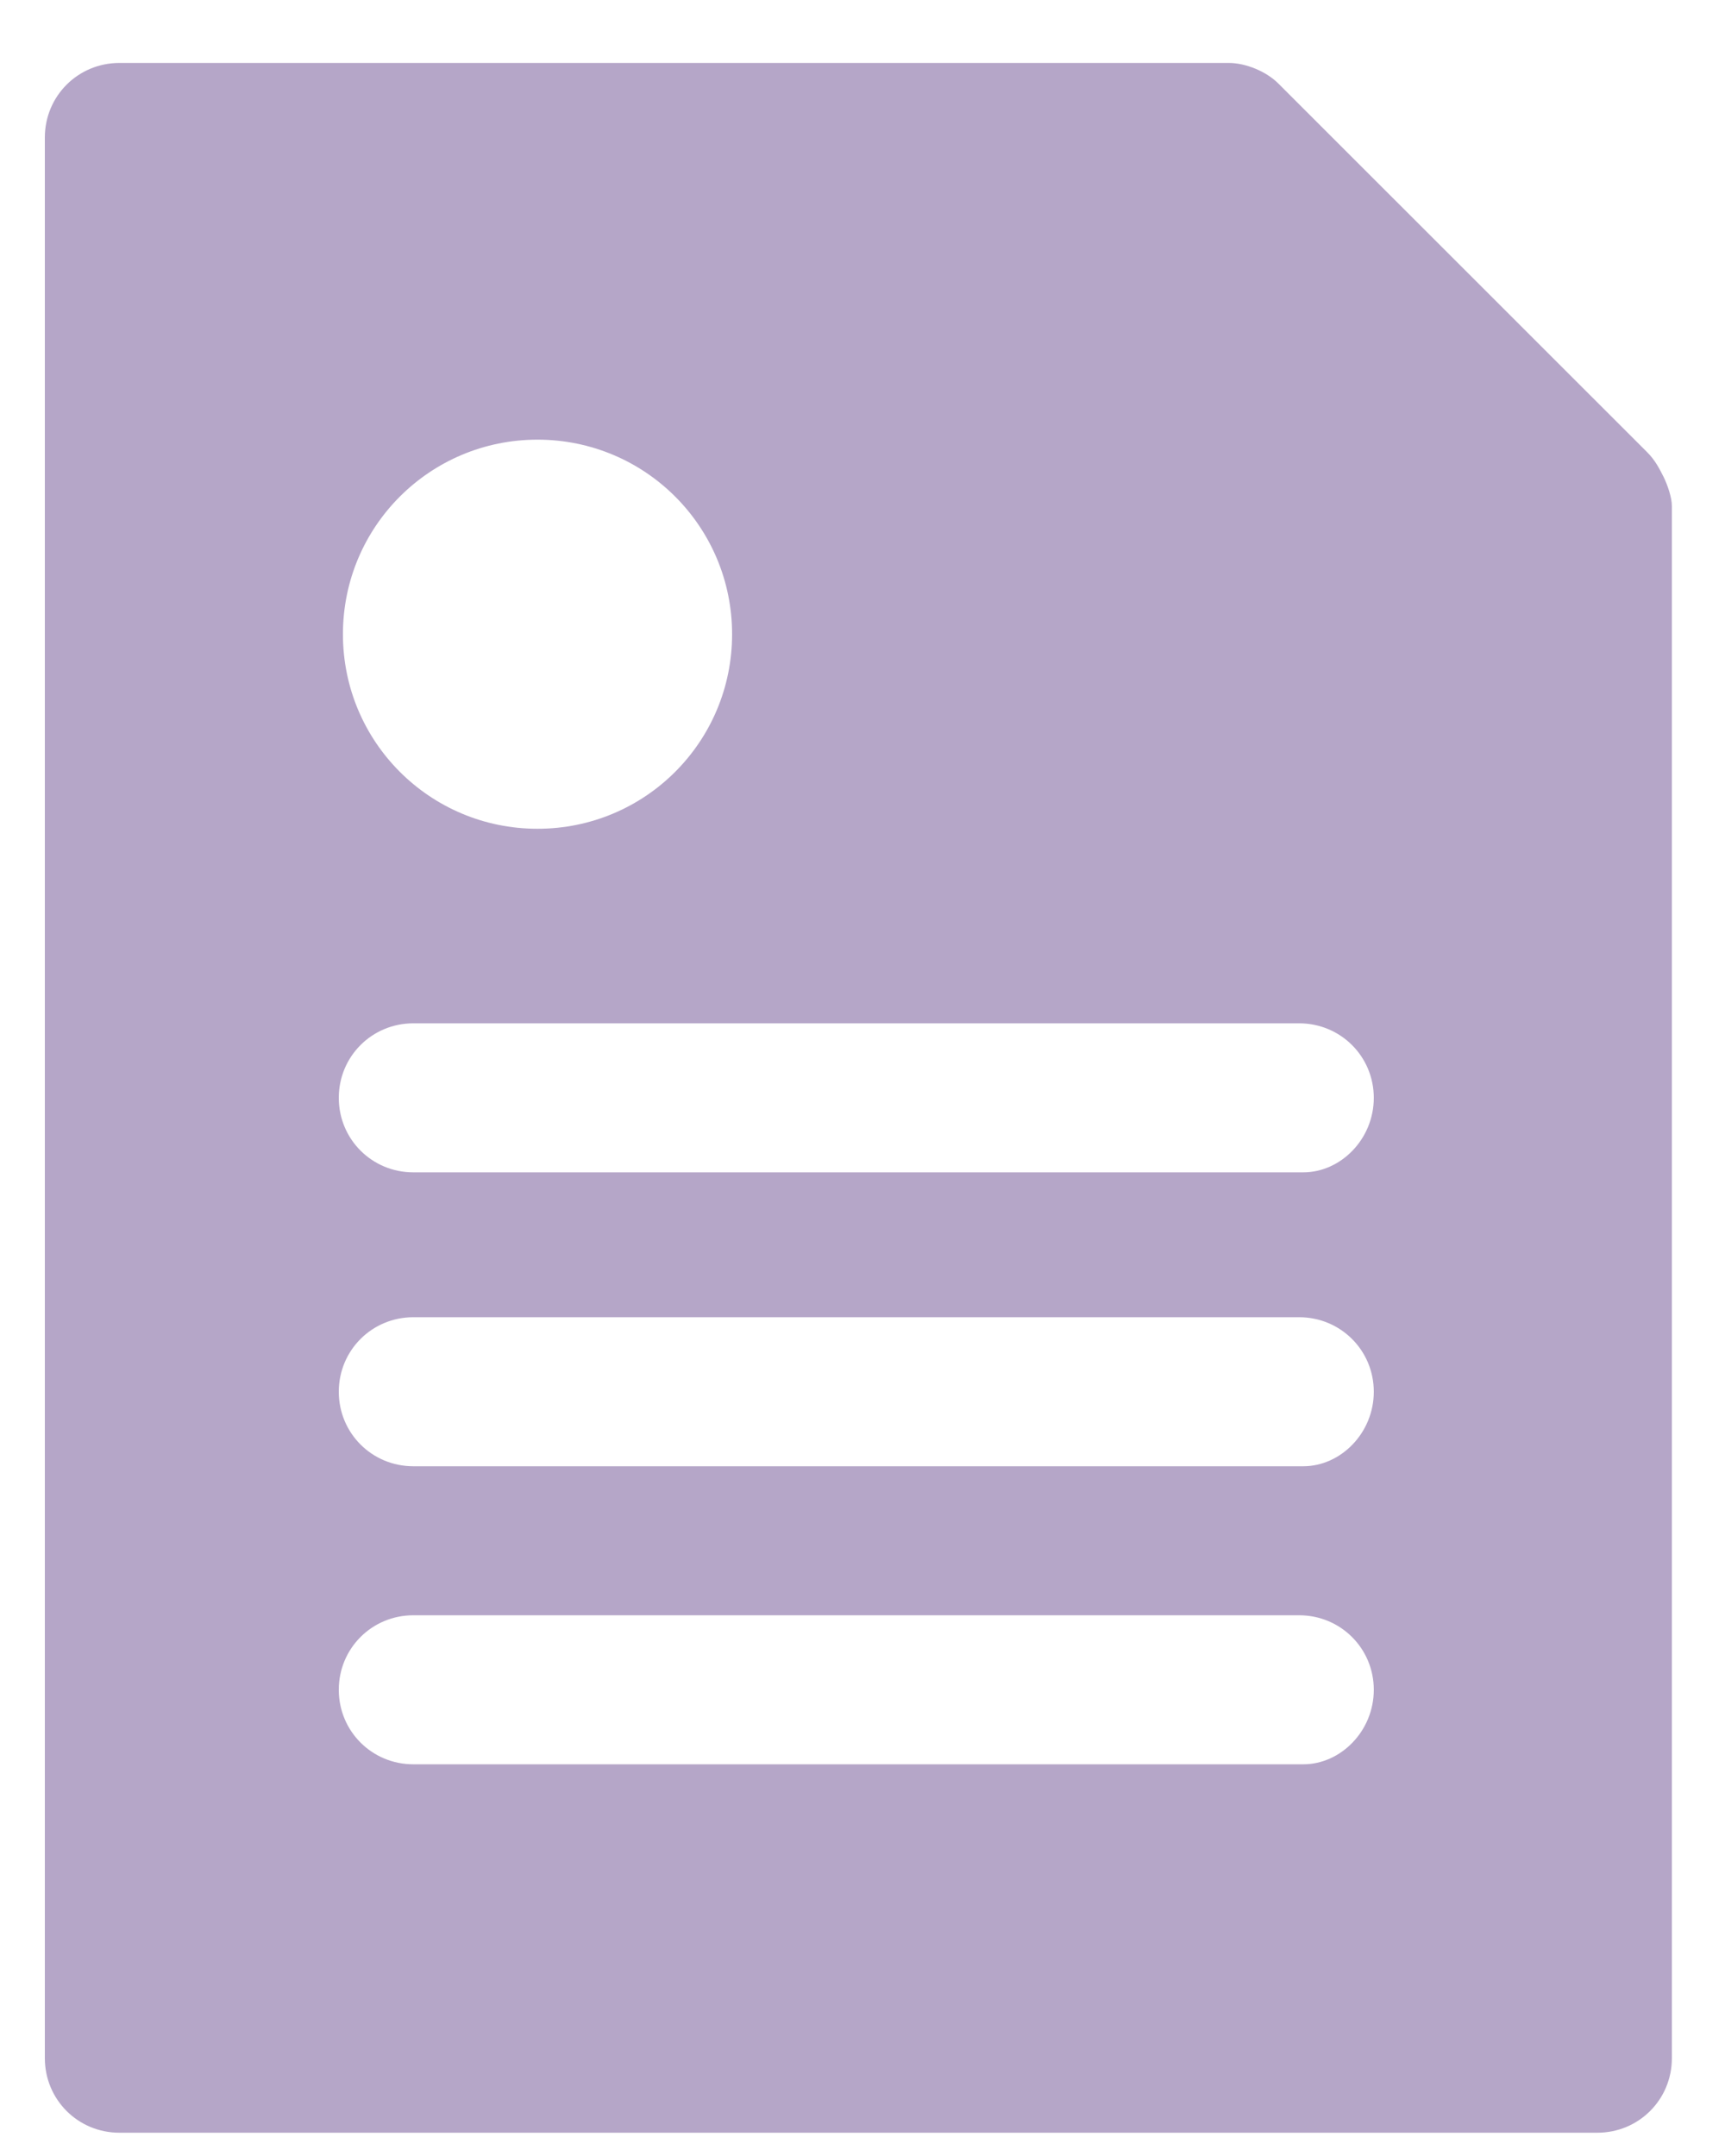 <svg width="20" height="25" viewBox="0 0 20 25" fill="none" xmlns="http://www.w3.org/2000/svg">
<g id="my-account.svg" clip-path="url(#clip0_2512_16801)">
<g id="Group">
<g id="Group_2">
<path id="Vector" d="M19.288 5.53C19.239 5.434 19.192 5.338 19.096 5.242L14.823 0.97C14.68 0.826 14.44 0.73 14.248 0.73H1.384C0.904 0.73 0.52 1.114 0.52 1.594V23.866C0.52 24.346 0.904 24.73 1.384 24.73H18.52C19 24.73 19.384 24.346 19.384 23.866V5.866C19.384 5.77 19.335 5.626 19.288 5.53ZM6.232 5.098C7.48 5.098 8.488 6.106 8.488 7.354C8.488 8.602 7.48 9.61 6.232 9.61C4.984 9.61 3.976 8.602 3.976 7.354C3.976 6.106 4.984 5.098 6.232 5.098ZM15.111 20.458H4.792C4.312 20.458 3.928 20.074 3.928 19.594C3.928 19.114 4.312 18.73 4.792 18.73H15.063C15.543 18.73 15.928 19.114 15.928 19.594C15.928 20.074 15.543 20.458 15.111 20.458ZM15.111 17.002H4.792C4.312 17.002 3.928 16.618 3.928 16.138C3.928 15.658 4.312 15.274 4.792 15.274H15.063C15.543 15.274 15.928 15.658 15.928 16.138C15.928 16.618 15.543 17.002 15.111 17.002ZM15.111 13.594H4.792C4.312 13.594 3.928 13.21 3.928 12.73C3.928 12.25 4.312 11.866 4.792 11.866H15.063C15.543 11.866 15.928 12.25 15.928 12.73C15.928 13.21 15.543 13.594 15.111 13.594Z" fill="#B5A6C8"/>
</g>
</g>
</g>
<defs>
<clipPath id="clip0_2512_16801">
<rect width="18.96" height="24" fill="white" transform="translate(0.52 0.73)"/>
</clipPath>
</defs>
</svg>
